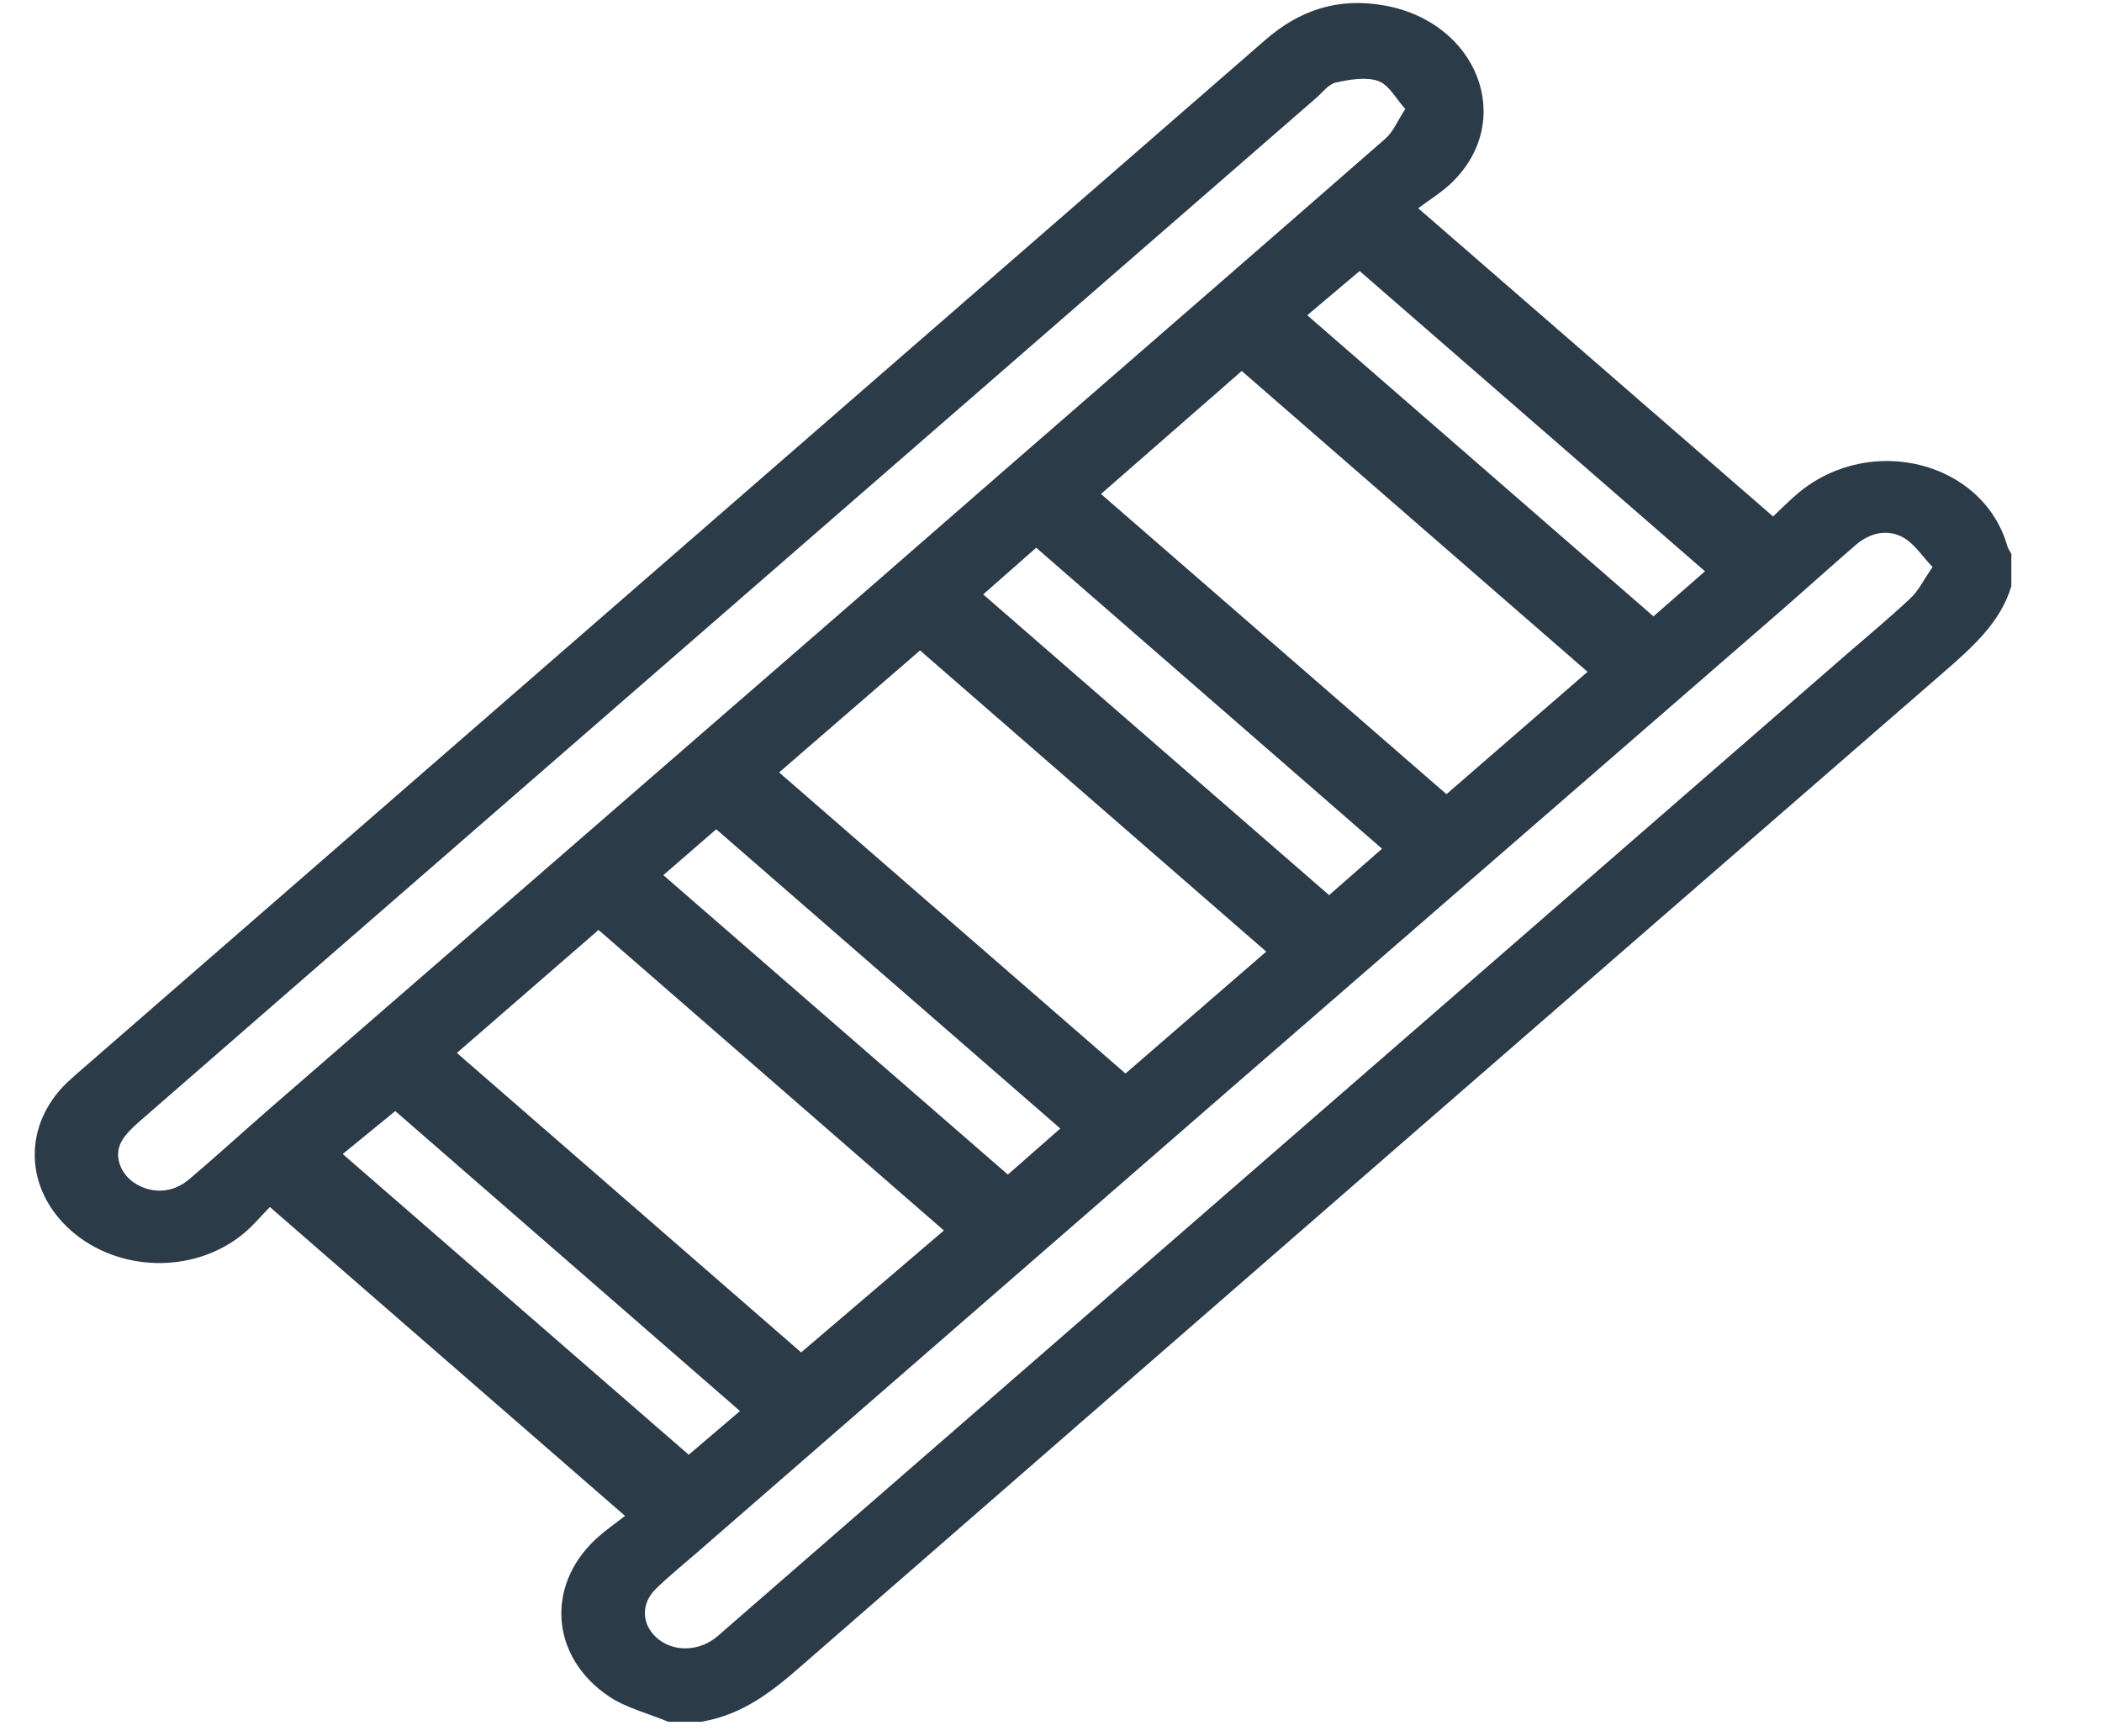 <svg fill="none" viewBox="0 0 23 19" height="19" width="23" xmlns="http://www.w3.org/2000/svg"><path fill="#2B3B47" d="M7.314 18.843C7.094 18.751 6.847 18.69 6.659 18.562C6.027 18.134 5.97 17.361 6.513 16.849C6.619 16.749 6.745 16.664 6.839 16.589C5.541 15.46 4.265 14.35 2.953 13.209C2.864 13.298 2.763 13.424 2.636 13.523C2.098 13.943 1.292 13.916 0.783 13.472C0.264 13.018 0.244 12.316 0.737 11.844C0.768 11.815 0.799 11.787 0.831 11.759C5.17 7.985 9.508 4.211 13.845 0.437C14.21 0.119 14.63 -0.033 15.149 0.06C16.168 0.243 16.583 1.312 15.893 1.991C15.78 2.103 15.635 2.19 15.518 2.279C16.826 3.416 18.1 4.522 19.401 5.652C19.48 5.578 19.576 5.479 19.683 5.39C20.474 4.738 21.699 5.053 21.964 5.975C21.972 6.005 21.993 6.032 22.008 6.061V6.414C21.892 6.809 21.58 7.085 21.26 7.363C17.088 10.987 12.918 14.614 8.753 18.244C8.441 18.516 8.124 18.765 7.675 18.842H7.315L7.314 18.843ZM15.377 1.193C15.273 1.079 15.202 0.932 15.082 0.887C14.952 0.839 14.77 0.87 14.62 0.902C14.538 0.92 14.474 1.008 14.405 1.069C11.097 3.946 7.79 6.823 4.482 9.7C3.5 10.555 2.517 11.408 1.536 12.264C1.458 12.332 1.376 12.407 1.329 12.492C1.24 12.655 1.321 12.859 1.492 12.959C1.676 13.066 1.892 13.055 2.068 12.907C2.364 12.657 2.648 12.396 2.94 12.142C5.002 10.351 7.064 8.562 9.125 6.771C9.779 6.204 10.429 5.633 11.082 5.066C12.441 3.884 13.803 2.703 15.158 1.518C15.247 1.44 15.291 1.323 15.377 1.192V1.193ZM21.146 6.205C21.029 6.084 20.95 5.952 20.825 5.882C20.65 5.785 20.459 5.833 20.311 5.959C20.023 6.207 19.743 6.462 19.456 6.711C17.442 8.46 15.427 10.208 13.414 11.957C11.481 13.637 9.549 15.319 7.616 17C7.467 17.129 7.313 17.254 7.174 17.39C7.01 17.553 7.021 17.775 7.184 17.922C7.352 18.073 7.619 18.078 7.815 17.934C7.861 17.901 7.902 17.862 7.944 17.825C12.027 14.274 16.11 10.722 20.193 7.171C20.432 6.963 20.677 6.761 20.906 6.545C20.997 6.459 21.05 6.343 21.146 6.205V6.205ZM15.827 8.691C16.348 8.24 16.872 7.785 17.371 7.352C16.11 6.255 14.838 5.149 13.587 4.06C13.082 4.502 12.56 4.958 12.047 5.406C13.298 6.494 14.566 7.596 15.827 8.691V8.691ZM13.855 10.414C12.593 9.316 11.322 8.21 10.067 7.118C9.557 7.559 9.032 8.014 8.525 8.453C9.787 9.55 11.059 10.656 12.315 11.748C12.825 11.307 13.349 10.852 13.855 10.414ZM4.999 11.523C6.265 12.624 7.533 13.726 8.766 14.8C9.286 14.356 9.819 13.902 10.328 13.466C9.07 12.371 7.803 11.268 6.549 10.177C6.037 10.621 5.513 11.076 4.999 11.523H4.999ZM18.656 6.252C17.378 5.14 16.111 4.04 14.877 2.966C14.691 3.123 14.484 3.297 14.304 3.45C15.56 4.542 16.826 5.644 18.092 6.745C18.277 6.583 18.477 6.408 18.656 6.252V6.252ZM10.758 6.505C12.028 7.609 13.295 8.711 14.543 9.796C14.735 9.628 14.938 9.449 15.122 9.288C13.87 8.198 12.604 7.096 11.338 5.994C11.153 6.158 10.953 6.333 10.758 6.505V6.505ZM7.837 9.075C7.646 9.24 7.442 9.418 7.258 9.577C8.514 10.668 9.78 11.769 11.028 12.854C11.215 12.69 11.418 12.511 11.602 12.35C10.35 11.26 9.083 10.158 7.837 9.075ZM8.097 15.442C6.825 14.334 5.555 13.229 4.325 12.159C4.131 12.317 3.921 12.489 3.75 12.629C5.01 13.724 6.276 14.825 7.536 15.92C7.715 15.767 7.918 15.594 8.097 15.442V15.442Z"></path></svg> 